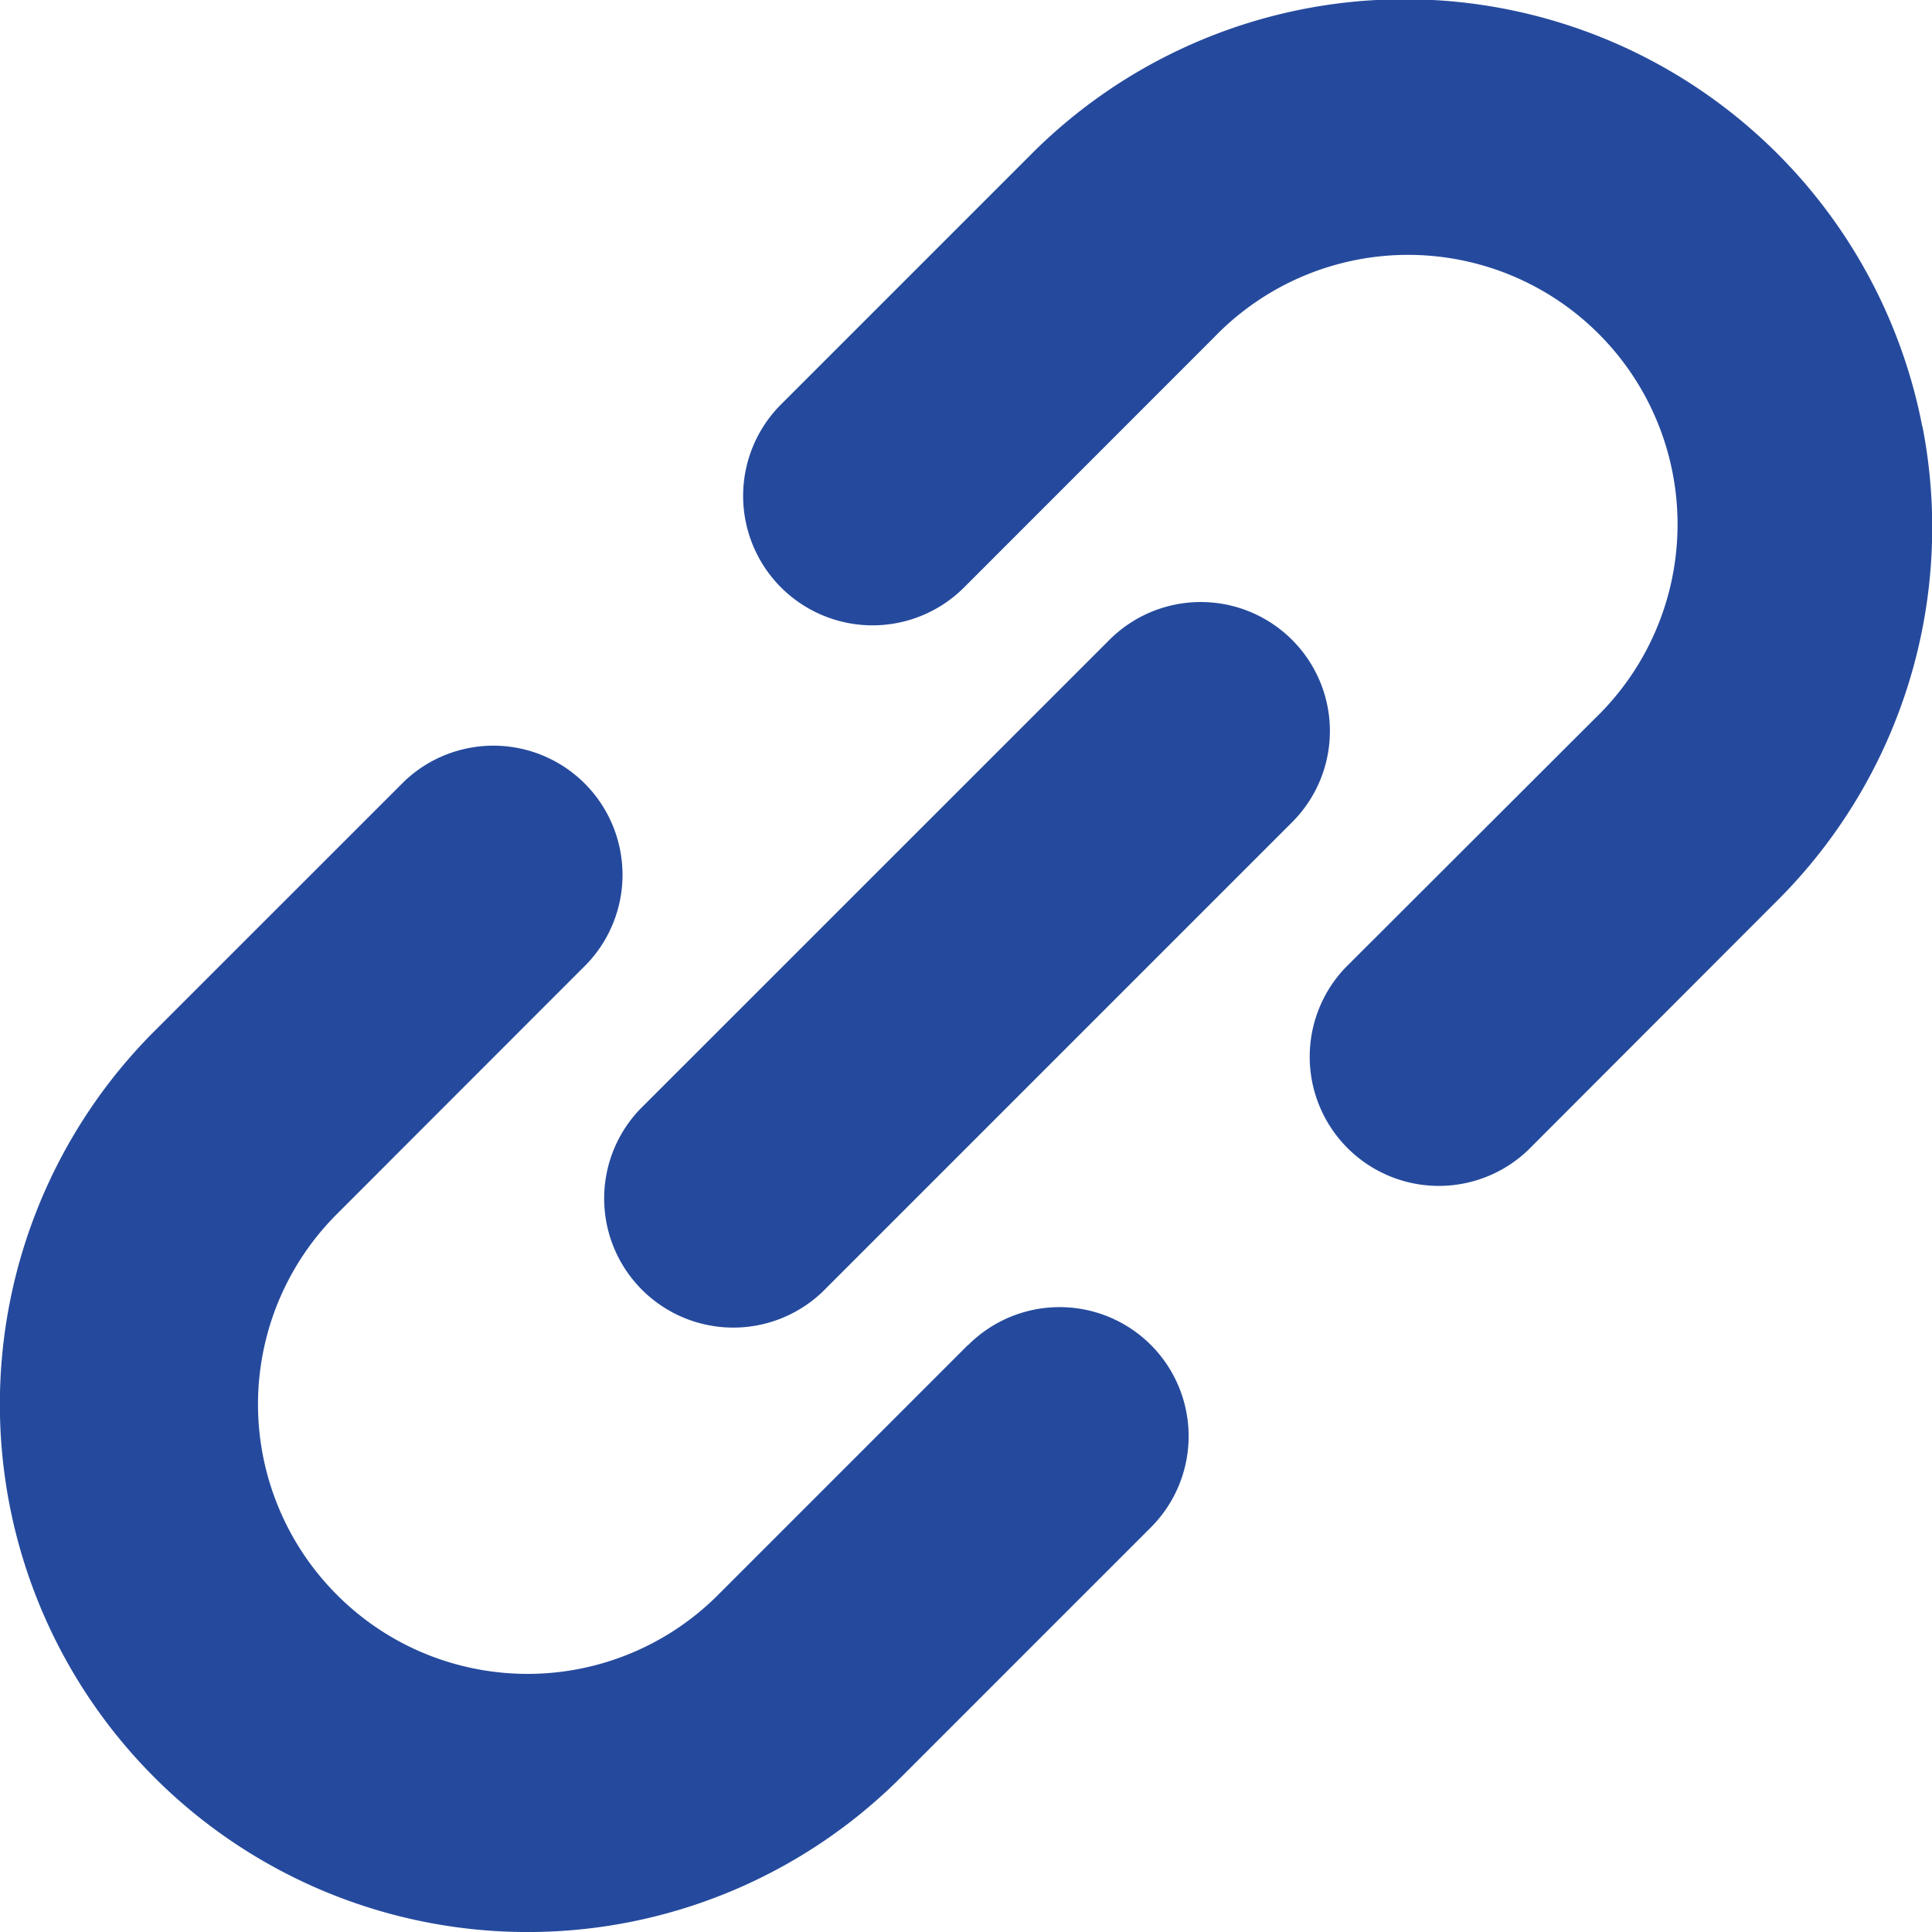 <svg xmlns="http://www.w3.org/2000/svg" width="20.377" height="20.377"><g data-name="グループ 11175" fill="#254a9d"><path data-name="パス 95652" d="M20.275 4.501a5.561 5.561 0 0 0-9.4-2.873L8.238 4.265a1.365 1.365 0 1 0 1.93 1.931l2.637-2.638a2.842 2.842 0 1 1 4.018 4.019l-2.635 2.631a1.362 1.362 0 0 0 1.925 1.926l2.635-2.638a5.558 5.558 0 0 0 1.528-5Z"/><path data-name="パス 95653" d="m10.21 14.185-2.637 2.637a2.839 2.839 0 0 1-2.553.78 2.828 2.828 0 0 1-1.465-.78 2.838 2.838 0 0 1-.624-.94 2.836 2.836 0 0 1 .624-3.079l2.637-2.639a1.362 1.362 0 0 0-1.926-1.925l-2.637 2.636a5.566 5.566 0 1 0 7.872 7.872l2.637-2.637a1.361 1.361 0 0 0-1.925-1.925Z"/><path data-name="パス 95654" d="M13.627 6.748a1.362 1.362 0 0 0-1.925 0l-4.956 4.955a1.362 1.362 0 0 0 1.926 1.925l4.955-4.955a1.359 1.359 0 0 0 0-1.925Z"/></g></svg>